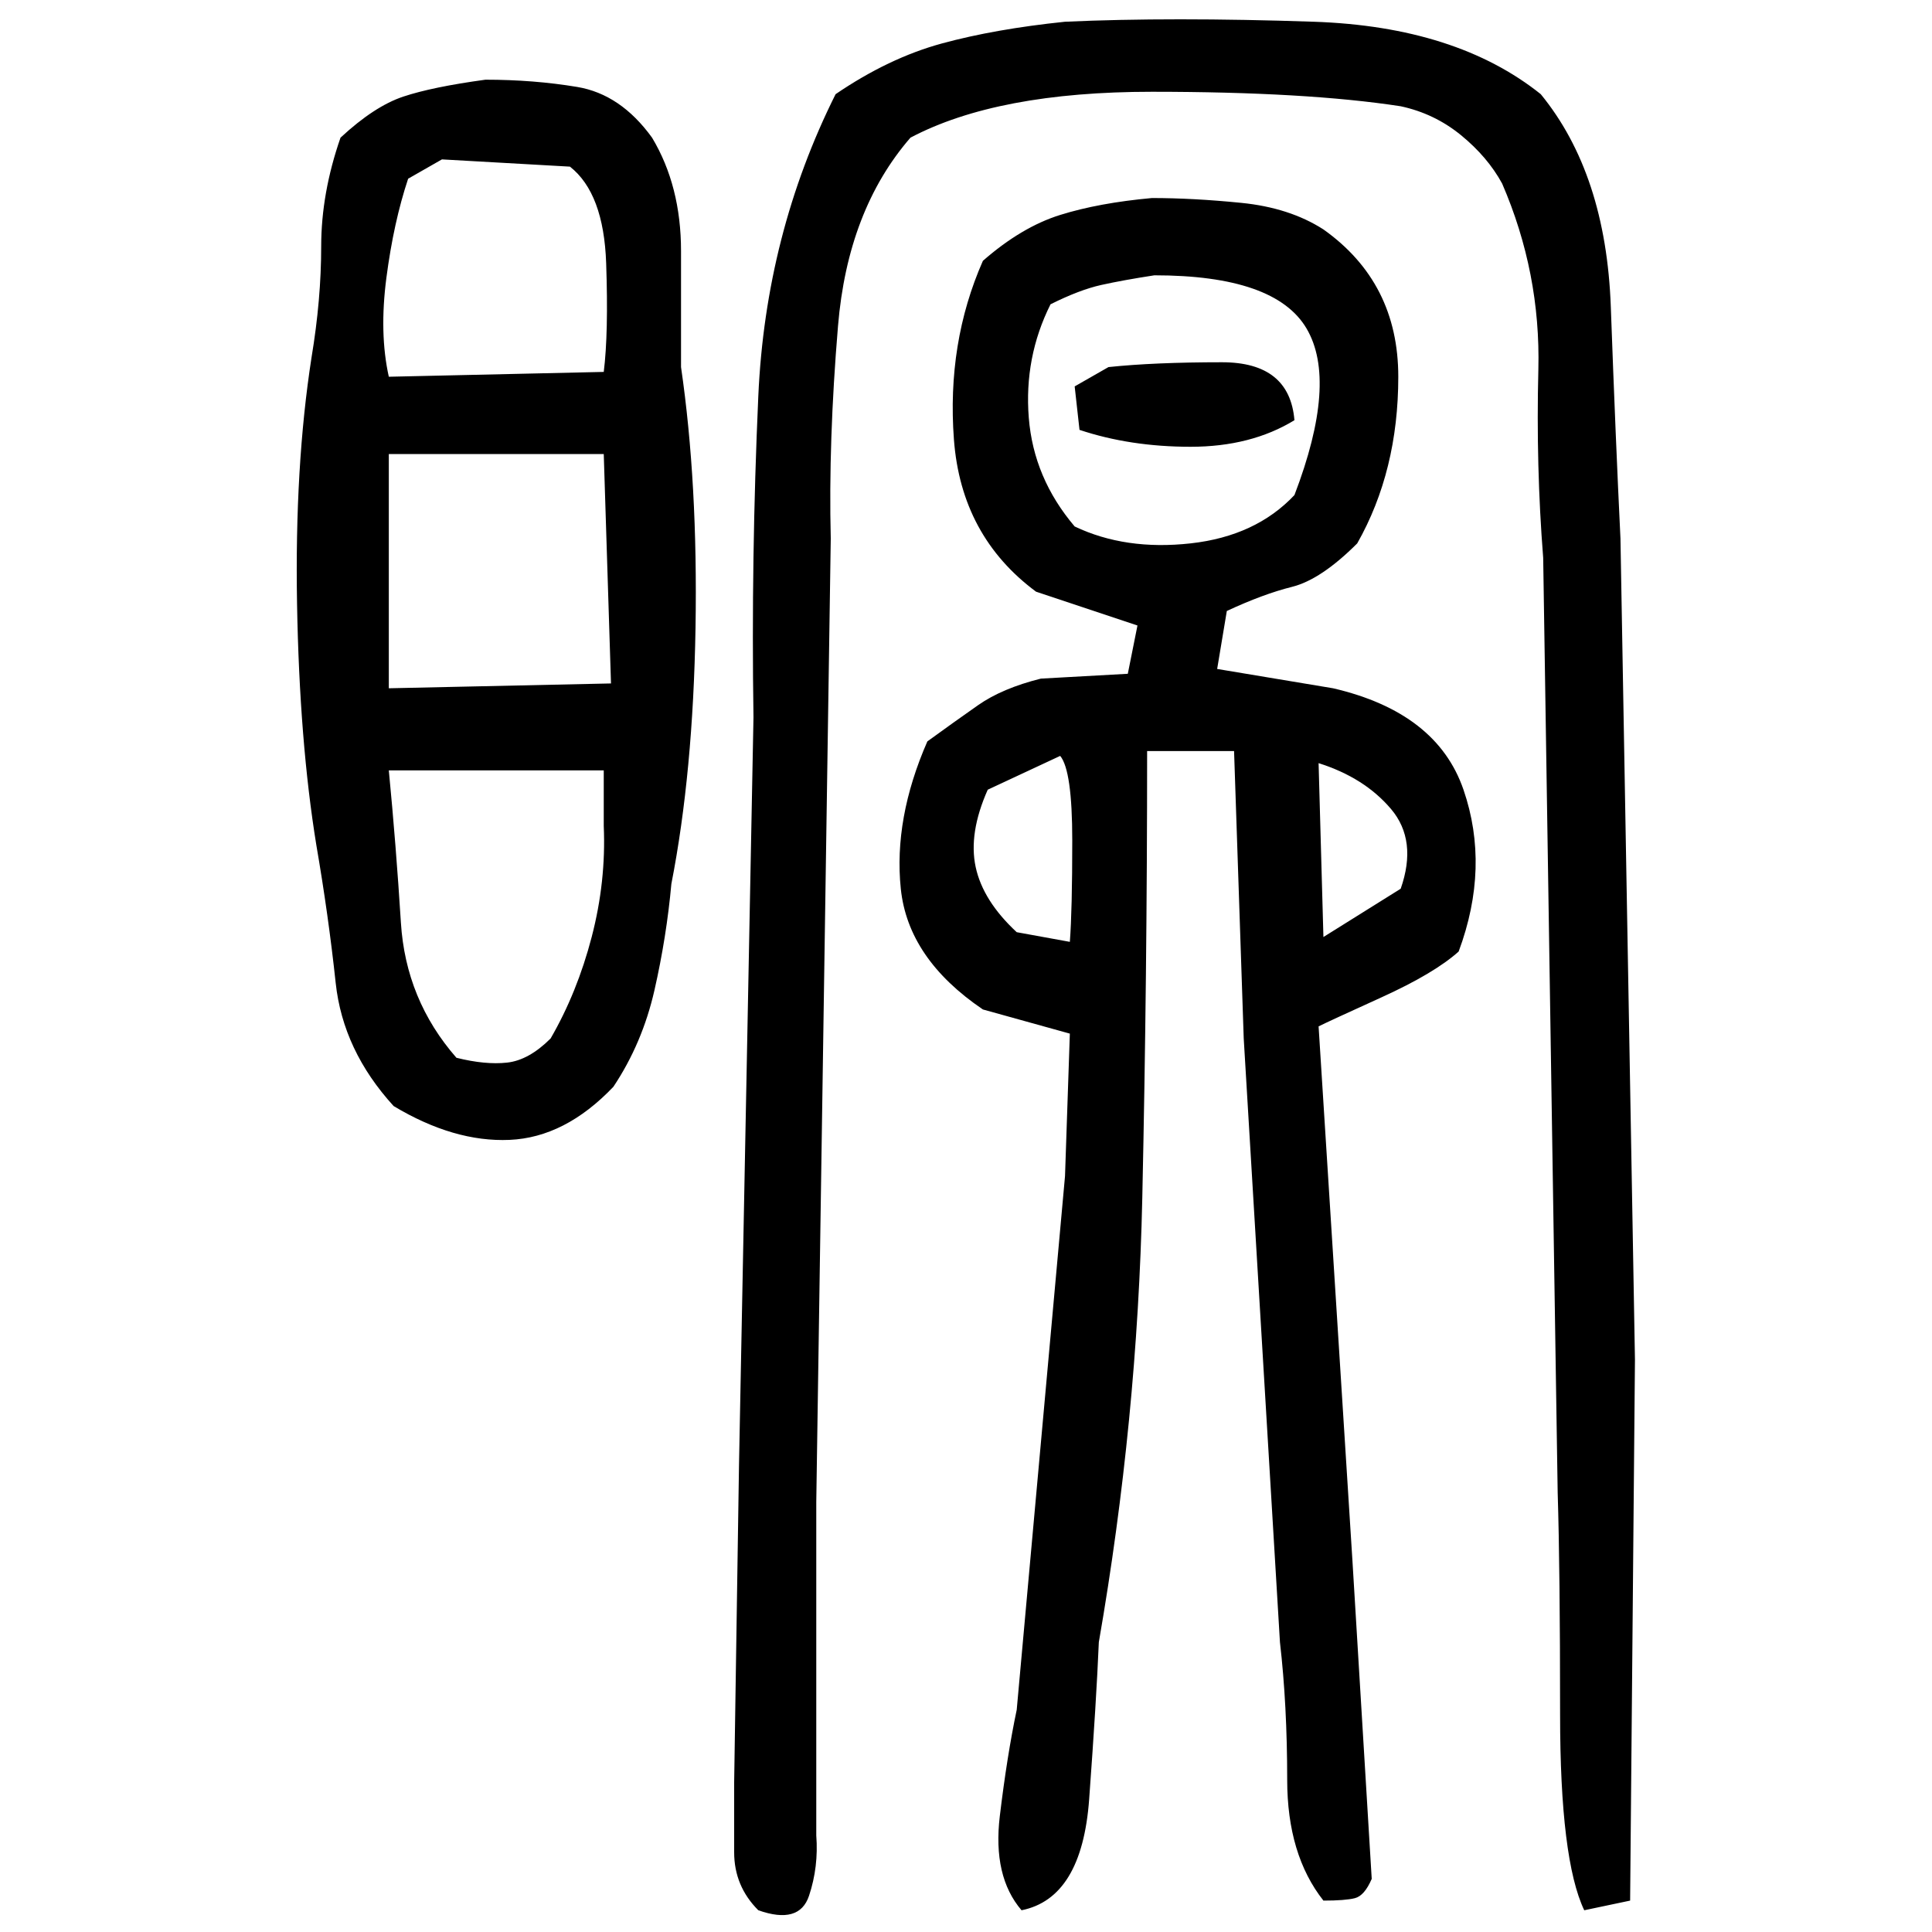﻿<?xml version="1.0" encoding="UTF-8" standalone="yes"?>
<svg xmlns="http://www.w3.org/2000/svg" height="100%" version="1.1" width="100%" viewBox="0 0 80 80">
  <g transform="scale(1)">
    <path fill="#000000" d="M44.1 0.9Q48.5 0.7 54.4 0.9T63.8 3.9Q66.5 7.2 66.7 12.7T67.1 22.3L67.7 56.3L67.5 78.7L65.6 79.1Q64.6 77.0 64.6 71T64.5 61.8L63.9 23.1Q63.6 19.3 63.7 15.3T62.2 7.6Q61.6 6.5 60.5 5.6T58.0 4.4Q54.1 3.8 47.7 3.8T37.7 5.7Q35.1 8.7 34.7 13.5T34.4 22.3L33.8 62.2V76.0Q33.9 77.3 33.5 78.5T31.4 79.1Q30.4 78.1 30.4 76.7T30.4 73.8L30.6 60.7L31.2 29.7Q31.1 23.1 31.4 16.4T34.6 3.9Q36.8 2.4 39.0 1.8T44.1 0.9ZM20.1 3.3Q22.1 3.3 23.9 3.6T27.0 5.7Q28.2 7.7 28.2 10.4T28.2 15.2Q28.9 20 28.8 26T27.8 36.6Q27.6 38.8 27.1 41.0T25.4 45.0Q23.4 47.1 21.1 47.2T16.3 45.8Q14.2 43.5 13.9 40.7T13.1 35Q12.4 30.7 12.3 25.0T12.9 14.8Q13.3 12.4 13.3 10.2T14.1 5.7Q15.5 4.4 16.7 4.0T20.1 3.3ZM16.9 7.4Q16.3 9.2 16 11.5T16.1 15.6L25 15.4Q25.2 13.8 25.1 10.9T23.6 6.9L18.3 6.6L16.9 7.4ZM47.7 8.2Q49.4 8.2 51.4 8.4T54.8 9.5Q57.9 11.7 57.9 15.6T56.2 22.5Q54.7 24 53.5 24.3T50.8 25.3L50.4 27.7L55.2 28.5Q59.5 29.5 60.6 32.7T60.4 39.4Q59.4 40.3 57.2 41.3T54.6 42.5L56 64.6L56.8 77.8Q56.5 78.5 56.1 78.6T54.8 78.7Q53.3 76.8 53.3 73.7T53 68.0L51.5 43L51.1 31.1H47.5Q47.5 40.4 47.3 49.6T45.5 68.0Q45.4 70.4 45.1 74.5T42.3 79.1Q41.1 77.7 41.4 75.2T42.1 70.8L44.1 48.7L44.3 42.8L40.7 41.8Q37.6 39.7 37.3 36.8T38.4 30.7Q39.5 29.9 40.5 29.2T43.1 28.1L46.7 27.9L47.1 25.9L42.9 24.5Q39.8 22.2 39.5 18.2T40.7 10.8Q42.3 9.4 43.9 8.9T47.7 8.2ZM46.5 11.6T45.6 11.8T43.5 12.6Q42.4 14.8 42.6 17.3T44.5 21.8Q46.6 22.8 49.3 22.5T53.6 20.5Q55.4 15.8 54.1 13.6T47.8 11.4Q46.5 11.6 45.6 11.8ZM45.9 15.2Q47.8 15 50.6 15T53.6 17.4Q51.8 18.5 49.3 18.5T44.7 17.8L44.5 16.0L45.9 15.2ZM16.1 28.5L25.3 28.3L25 18.8H16.1V28.5ZM40.9 32.7Q40.1 34.5 40.4 35.9T42.1 38.6L44.3 39Q44.4 37.7 44.4 34.8T43.9 31.3L40.9 32.7ZM54.8 38.8L58.0 36.8Q58.7 34.8 57.6 33.5T54.6 31.6L54.8 38.8ZM16.4 35T16.6 38.2T18.9 43.8Q20.1 44.1 21 44T22.8 43Q23.9 41.1 24.5 38.8T25 34.2V31.9H16.1Q16.4 35 16.6 38.2Z" />
  </g>
</svg>
